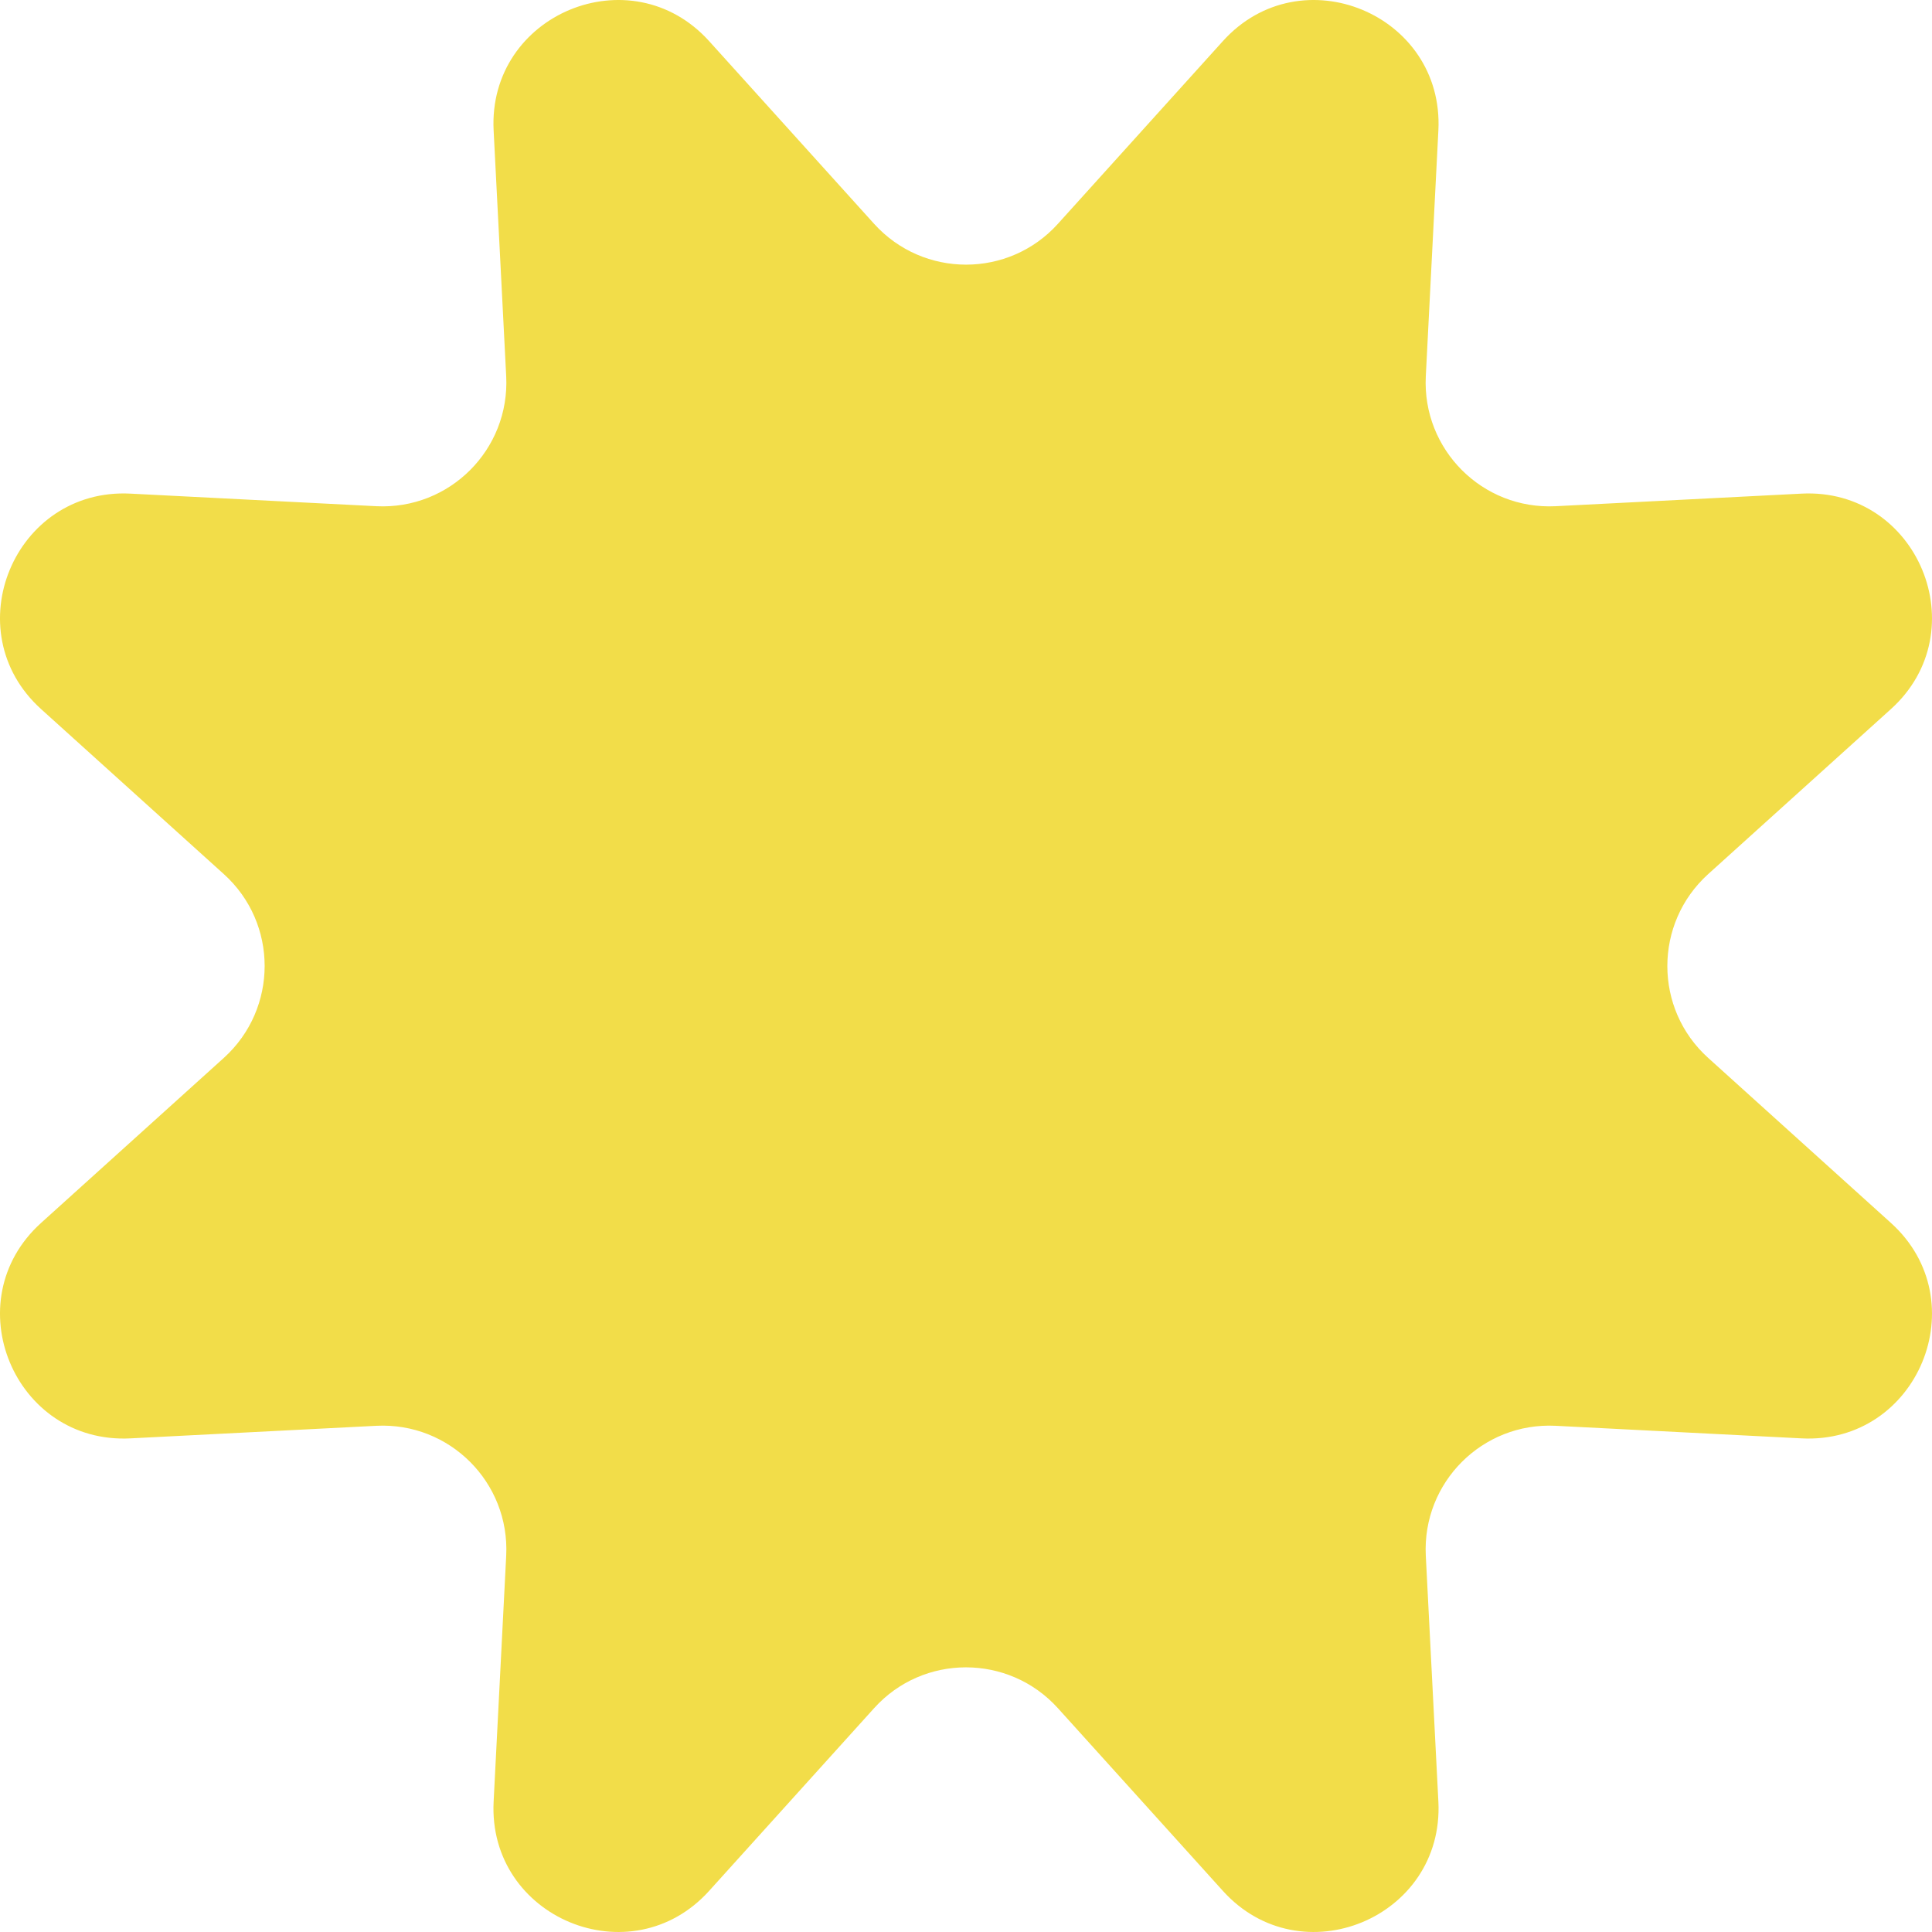 <svg width="110" height="110" viewBox="0 0 110 110" fill="none" xmlns="http://www.w3.org/2000/svg">
<path d="M69.624 107.657L60.231 97.255C57.428 94.157 52.563 94.157 49.769 97.255L40.376 107.657C35.933 112.581 27.769 109.198 28.105 102.574L28.821 88.577C29.031 84.403 25.597 80.969 21.423 81.179L7.426 81.895C0.802 82.231 -2.581 74.067 2.343 69.624L12.745 60.231C15.842 57.428 15.842 52.563 12.745 49.769L2.343 40.376C-2.581 35.933 0.802 27.769 7.426 28.105L21.423 28.821C25.597 29.031 29.031 25.597 28.821 21.423L28.105 7.426C27.769 0.802 35.933 -2.581 40.376 2.343L49.769 12.745C52.572 15.842 57.437 15.842 60.231 12.745L69.624 2.343C74.067 -2.581 82.231 0.802 81.895 7.426L81.179 21.423C80.969 25.597 84.403 29.031 88.577 28.821L102.574 28.105C109.198 27.769 112.581 35.933 107.657 40.376L97.255 49.769C94.157 52.572 94.157 57.437 97.255 60.231L107.657 69.624C112.581 74.067 109.198 82.231 102.574 81.895L88.577 81.179C84.403 80.969 80.969 84.403 81.179 88.577L81.895 102.574C82.231 109.198 74.067 112.581 69.624 107.657Z" fill="#F2DD49"/>
</svg>

